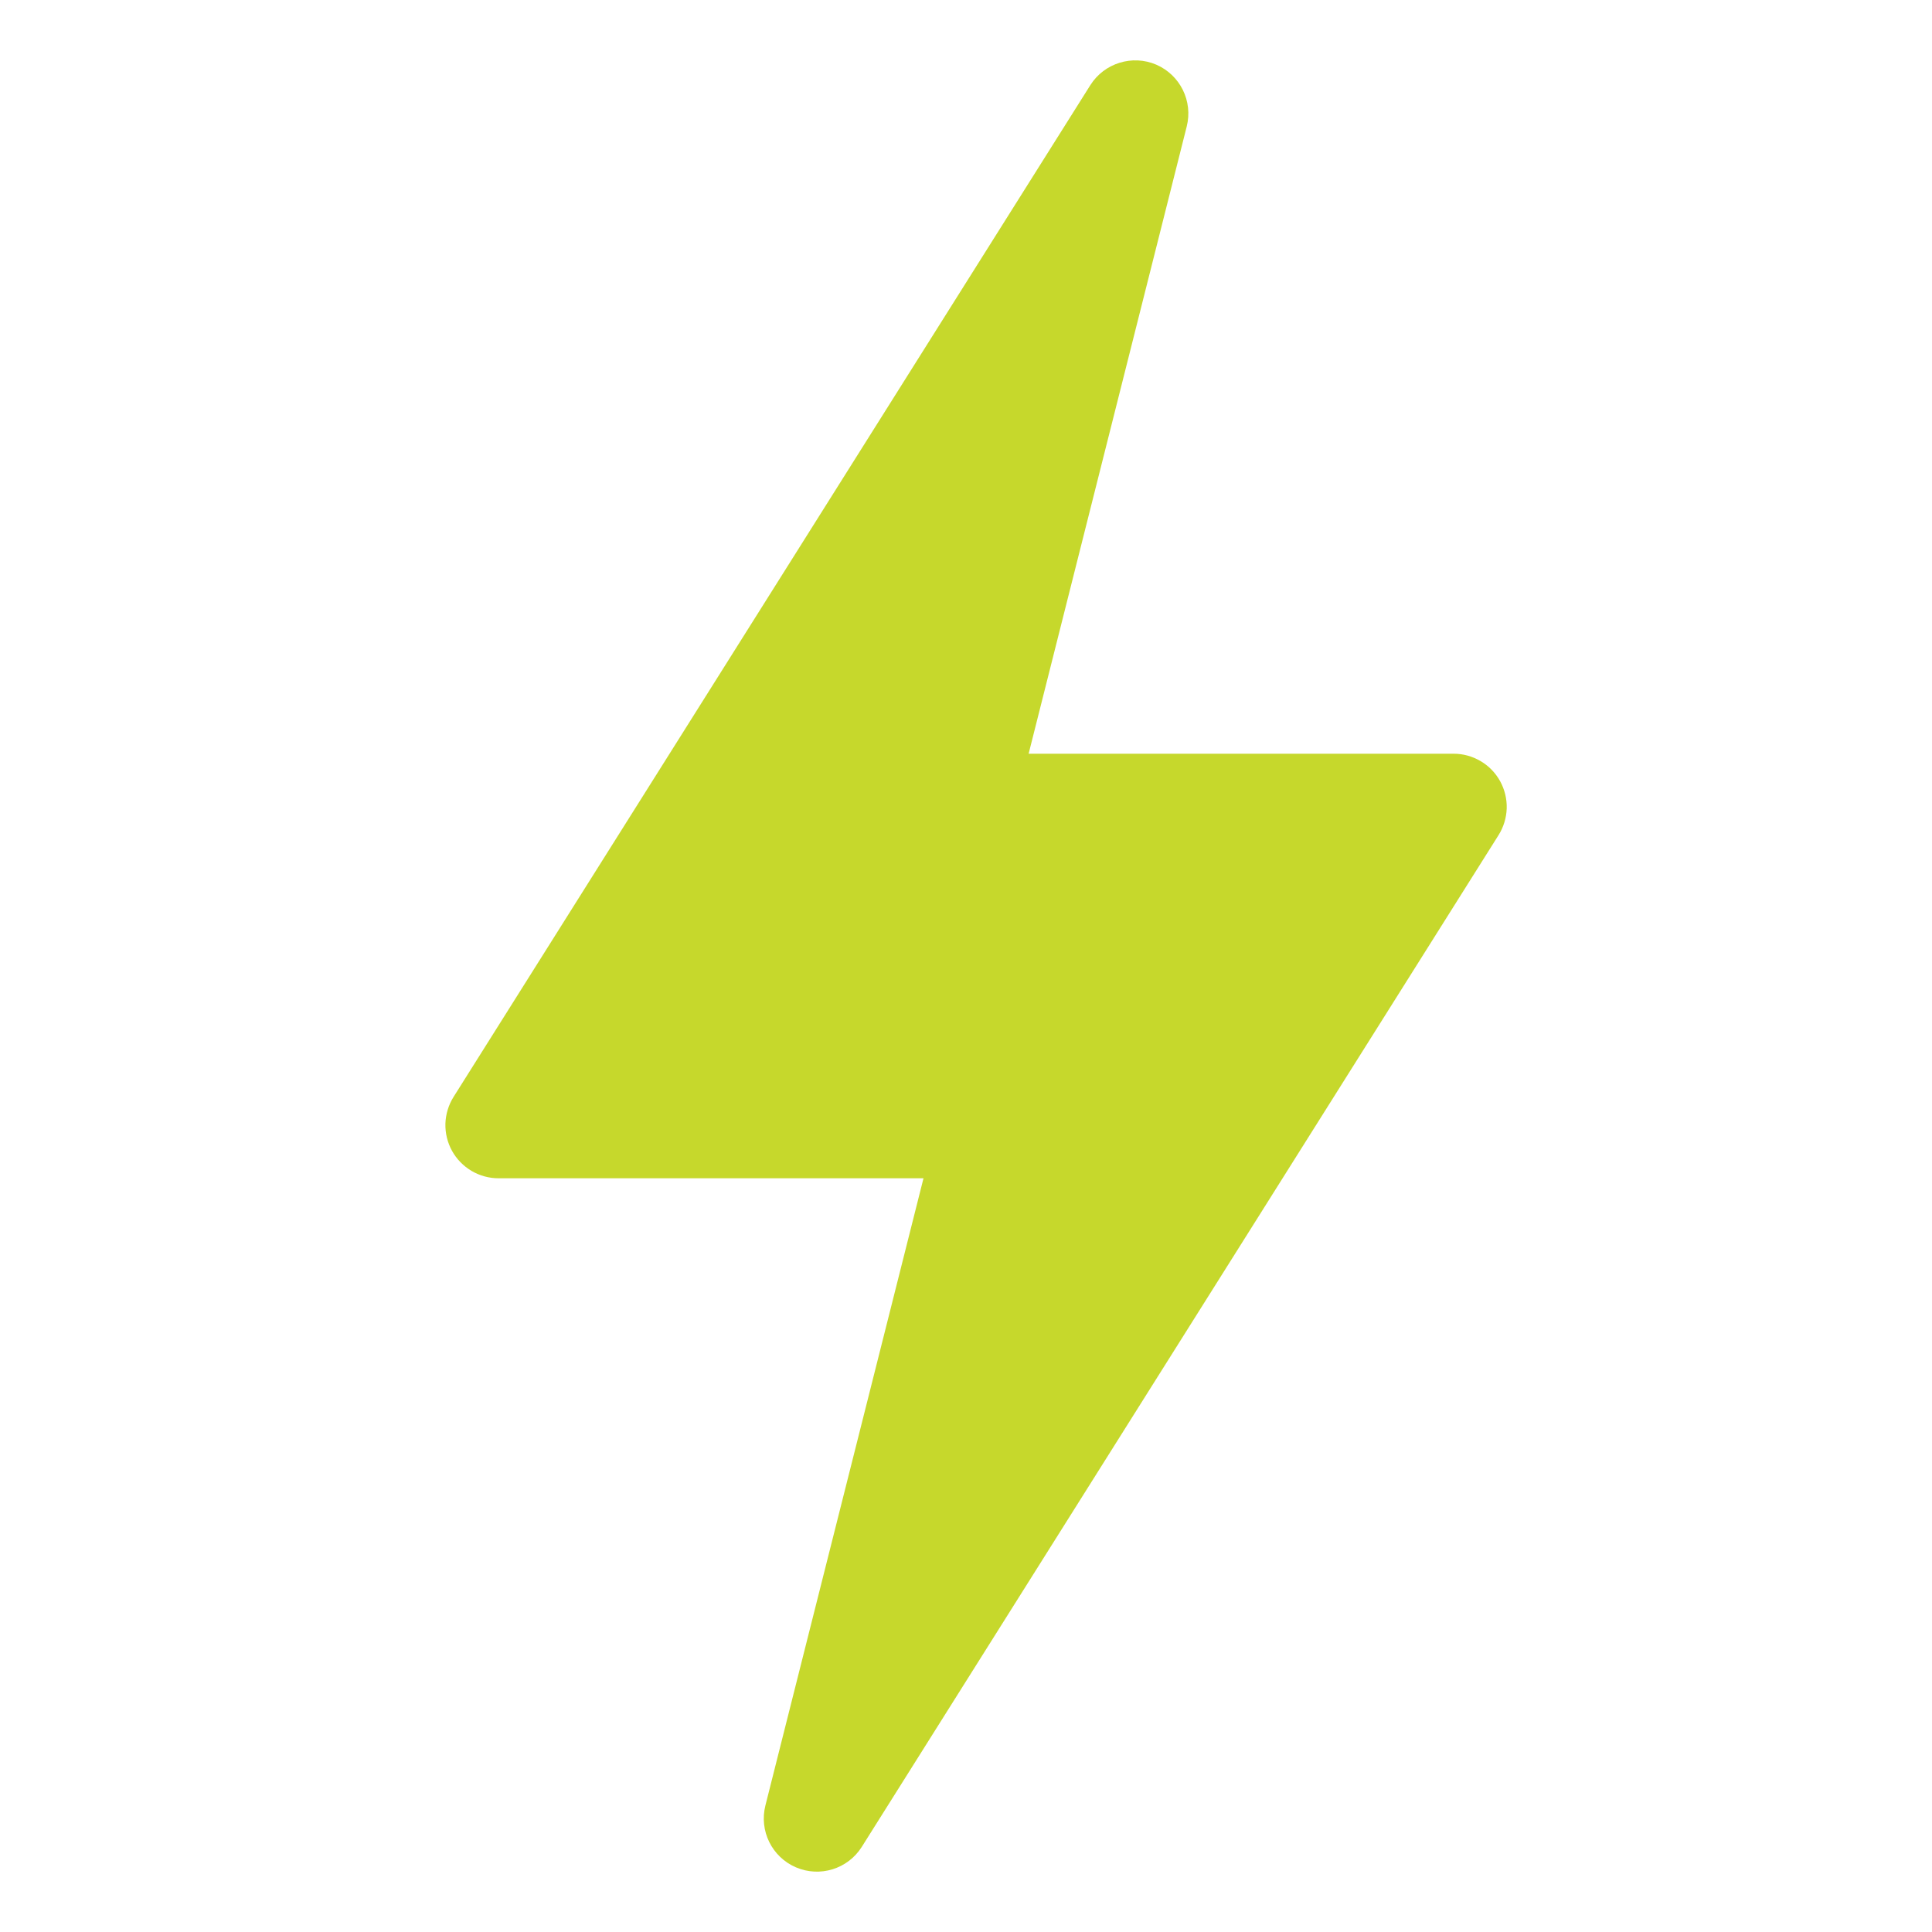 <svg width="24" height="24" viewBox="0 0 24 24" fill="none" xmlns="http://www.w3.org/2000/svg">
  <g clip-path="url(#clip0_261_2119)">
    <path d="M9.888 23.197C10.185 23.324 10.531 23.218 10.705 22.943L18.615 10.375C18.678 10.275 18.713 10.16 18.717 10.042C18.72 9.924 18.692 9.808 18.635 9.704C18.578 9.601 18.495 9.515 18.393 9.455C18.291 9.395 18.176 9.363 18.058 9.363H12.778L14.742 1.571C14.821 1.257 14.661 0.932 14.363 0.803C14.067 0.676 13.718 0.783 13.545 1.057L5.635 13.625C5.572 13.725 5.537 13.84 5.533 13.958C5.53 14.076 5.558 14.192 5.615 14.296C5.672 14.399 5.756 14.485 5.857 14.545C5.959 14.605 6.075 14.637 6.193 14.637H11.472L9.508 22.429C9.429 22.743 9.589 23.069 9.888 23.197Z" fill="#C6D82C"/>
  </g>
  <defs>
    <clipPath id="clip0_261_2119">
      <rect width="22.5" height="22.5" fill="white" transform="translate(0.875 0.75)"/>
    </clipPath>
  </defs>
</svg>